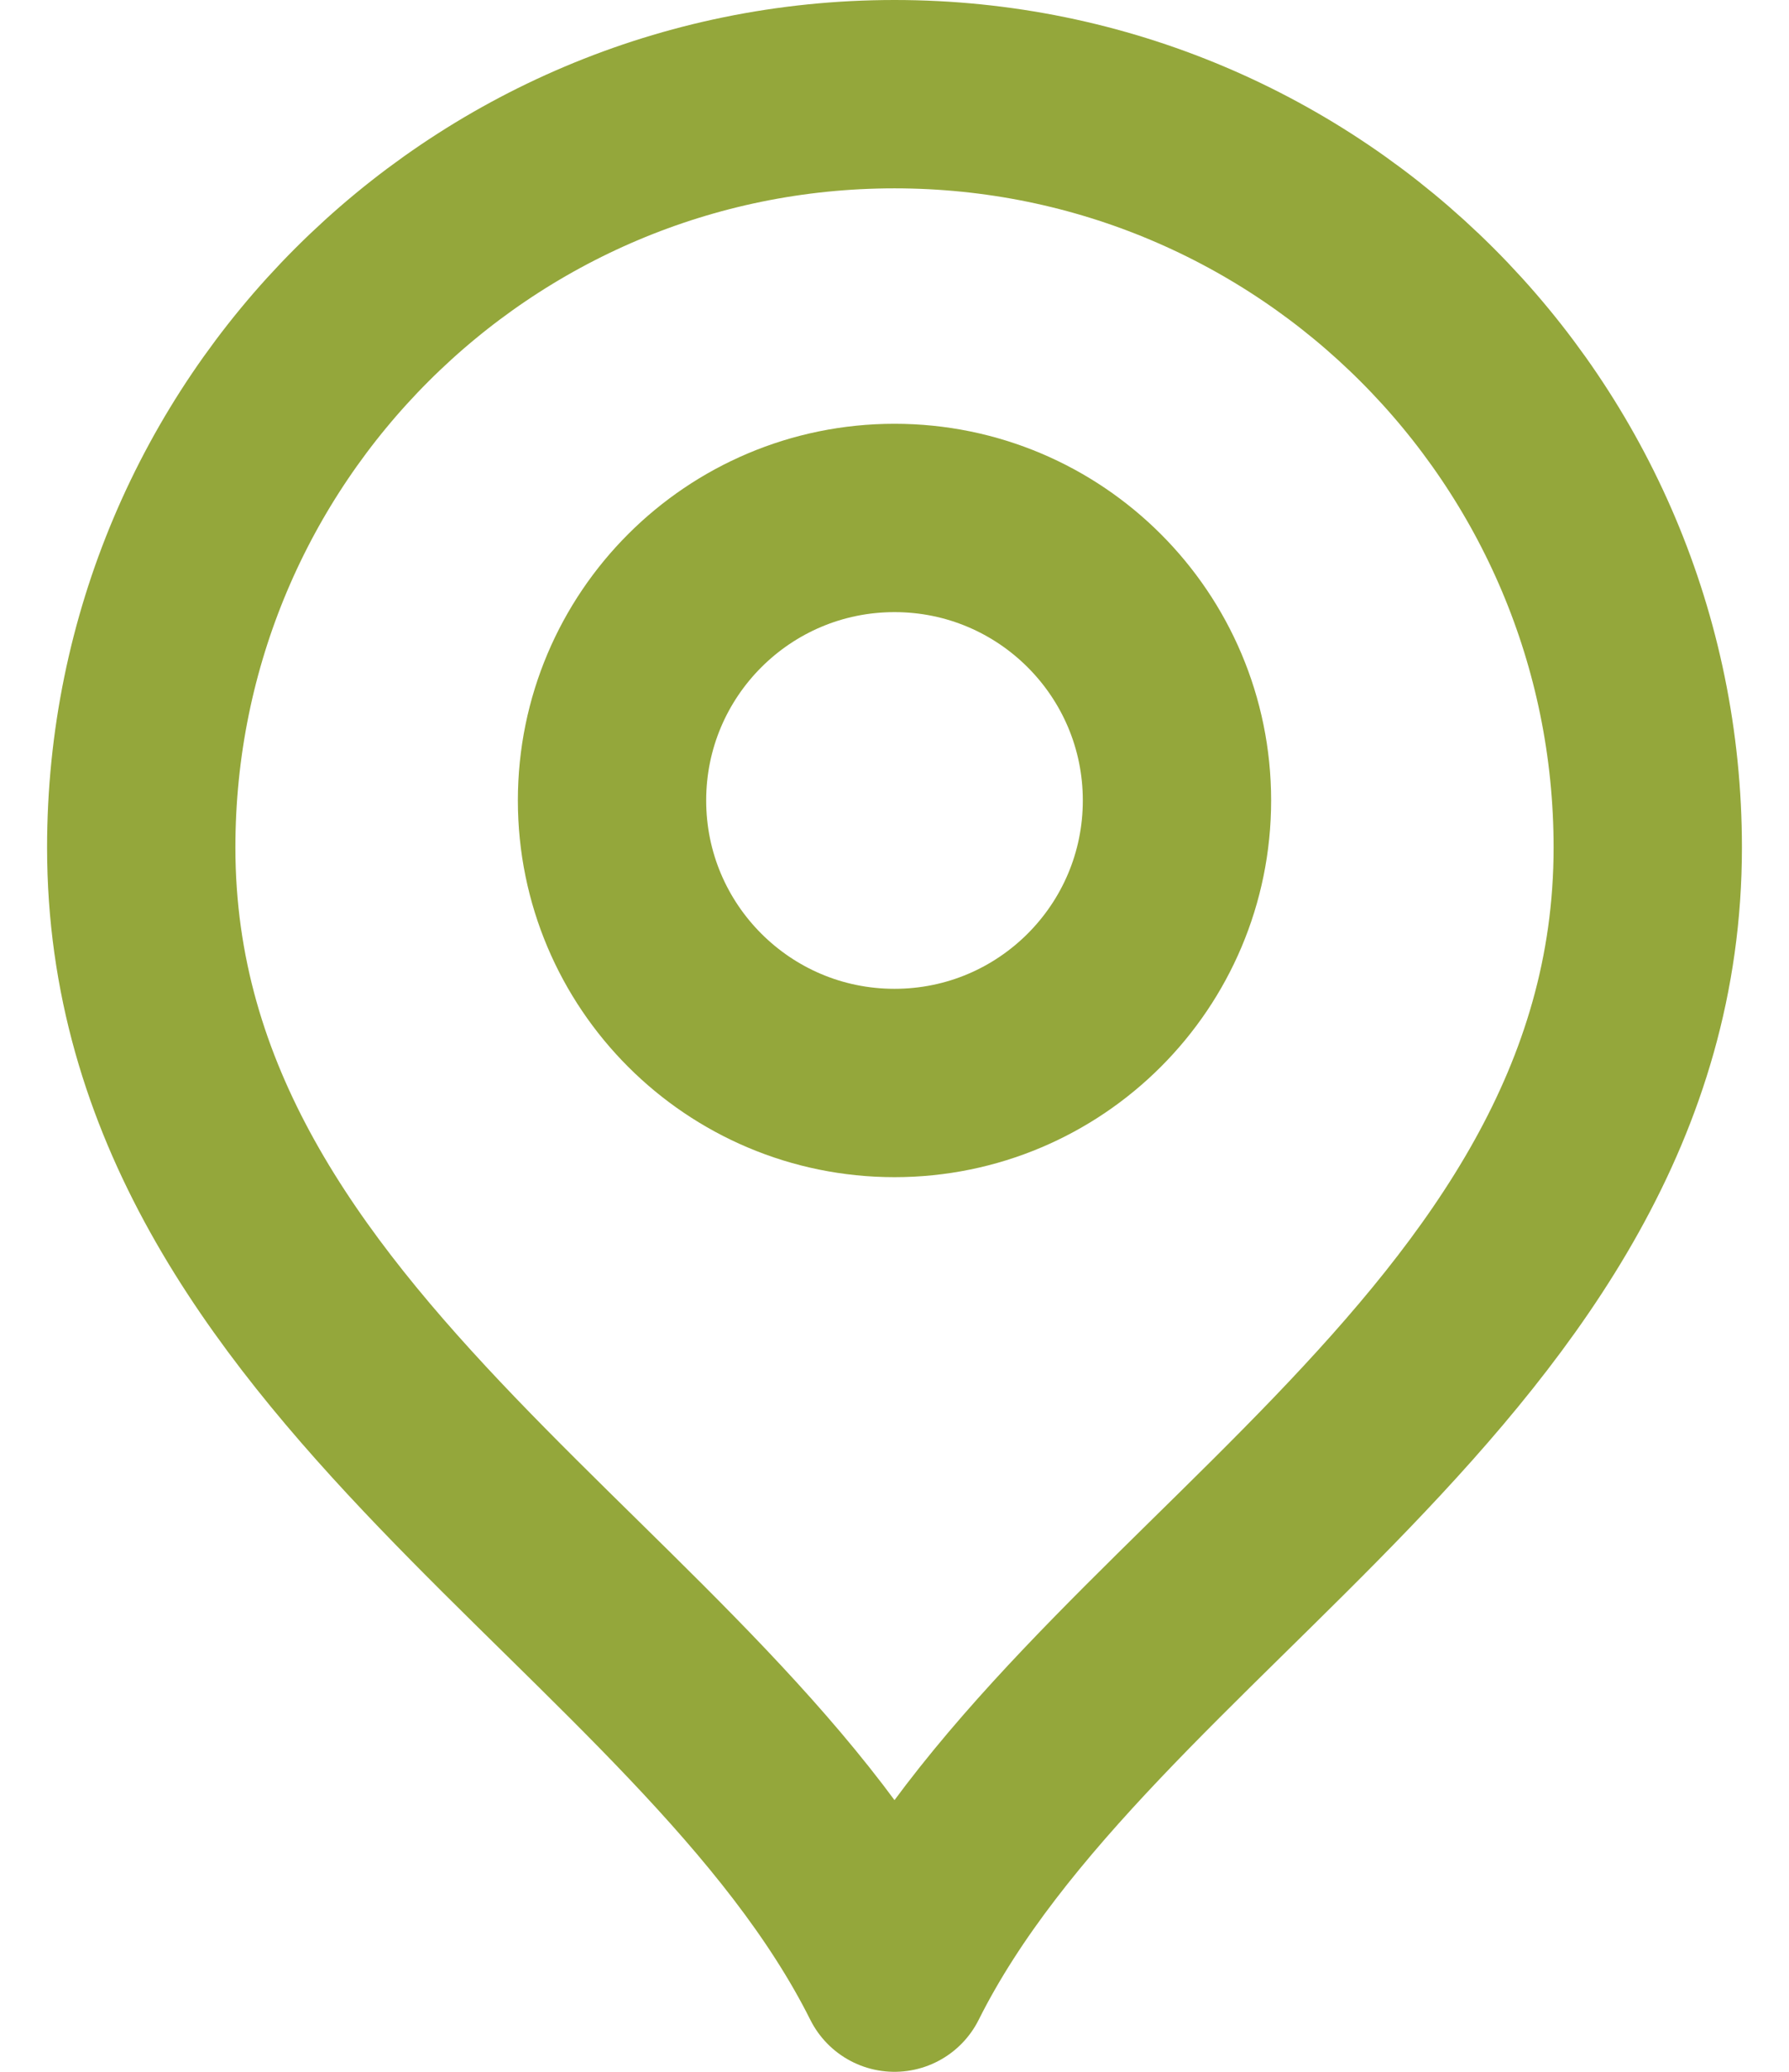<?xml version="1.0" encoding="UTF-8"?> <svg xmlns="http://www.w3.org/2000/svg" width="19" height="22" viewBox="0 0 19 22" fill="none"><path d="M9.5 11.5C11.157 11.5 12.5 10.157 12.5 8.5C12.5 6.843 11.157 5.5 9.5 5.5C7.843 5.5 6.5 6.843 6.5 8.5C6.5 10.157 7.843 11.5 9.5 11.5Z" stroke="#94A73B" stroke-width="2" stroke-linecap="round" stroke-linejoin="round"></path><path d="M9.5 21C11.5 17 17.5 14.418 17.5 9C17.5 4.582 13.918 1 9.5 1C5.082 1 1.5 4.582 1.5 9C1.5 14.418 7.5 17 9.5 21Z" stroke="#94A73B" stroke-width="2" stroke-linecap="round" stroke-linejoin="round"></path></svg> 